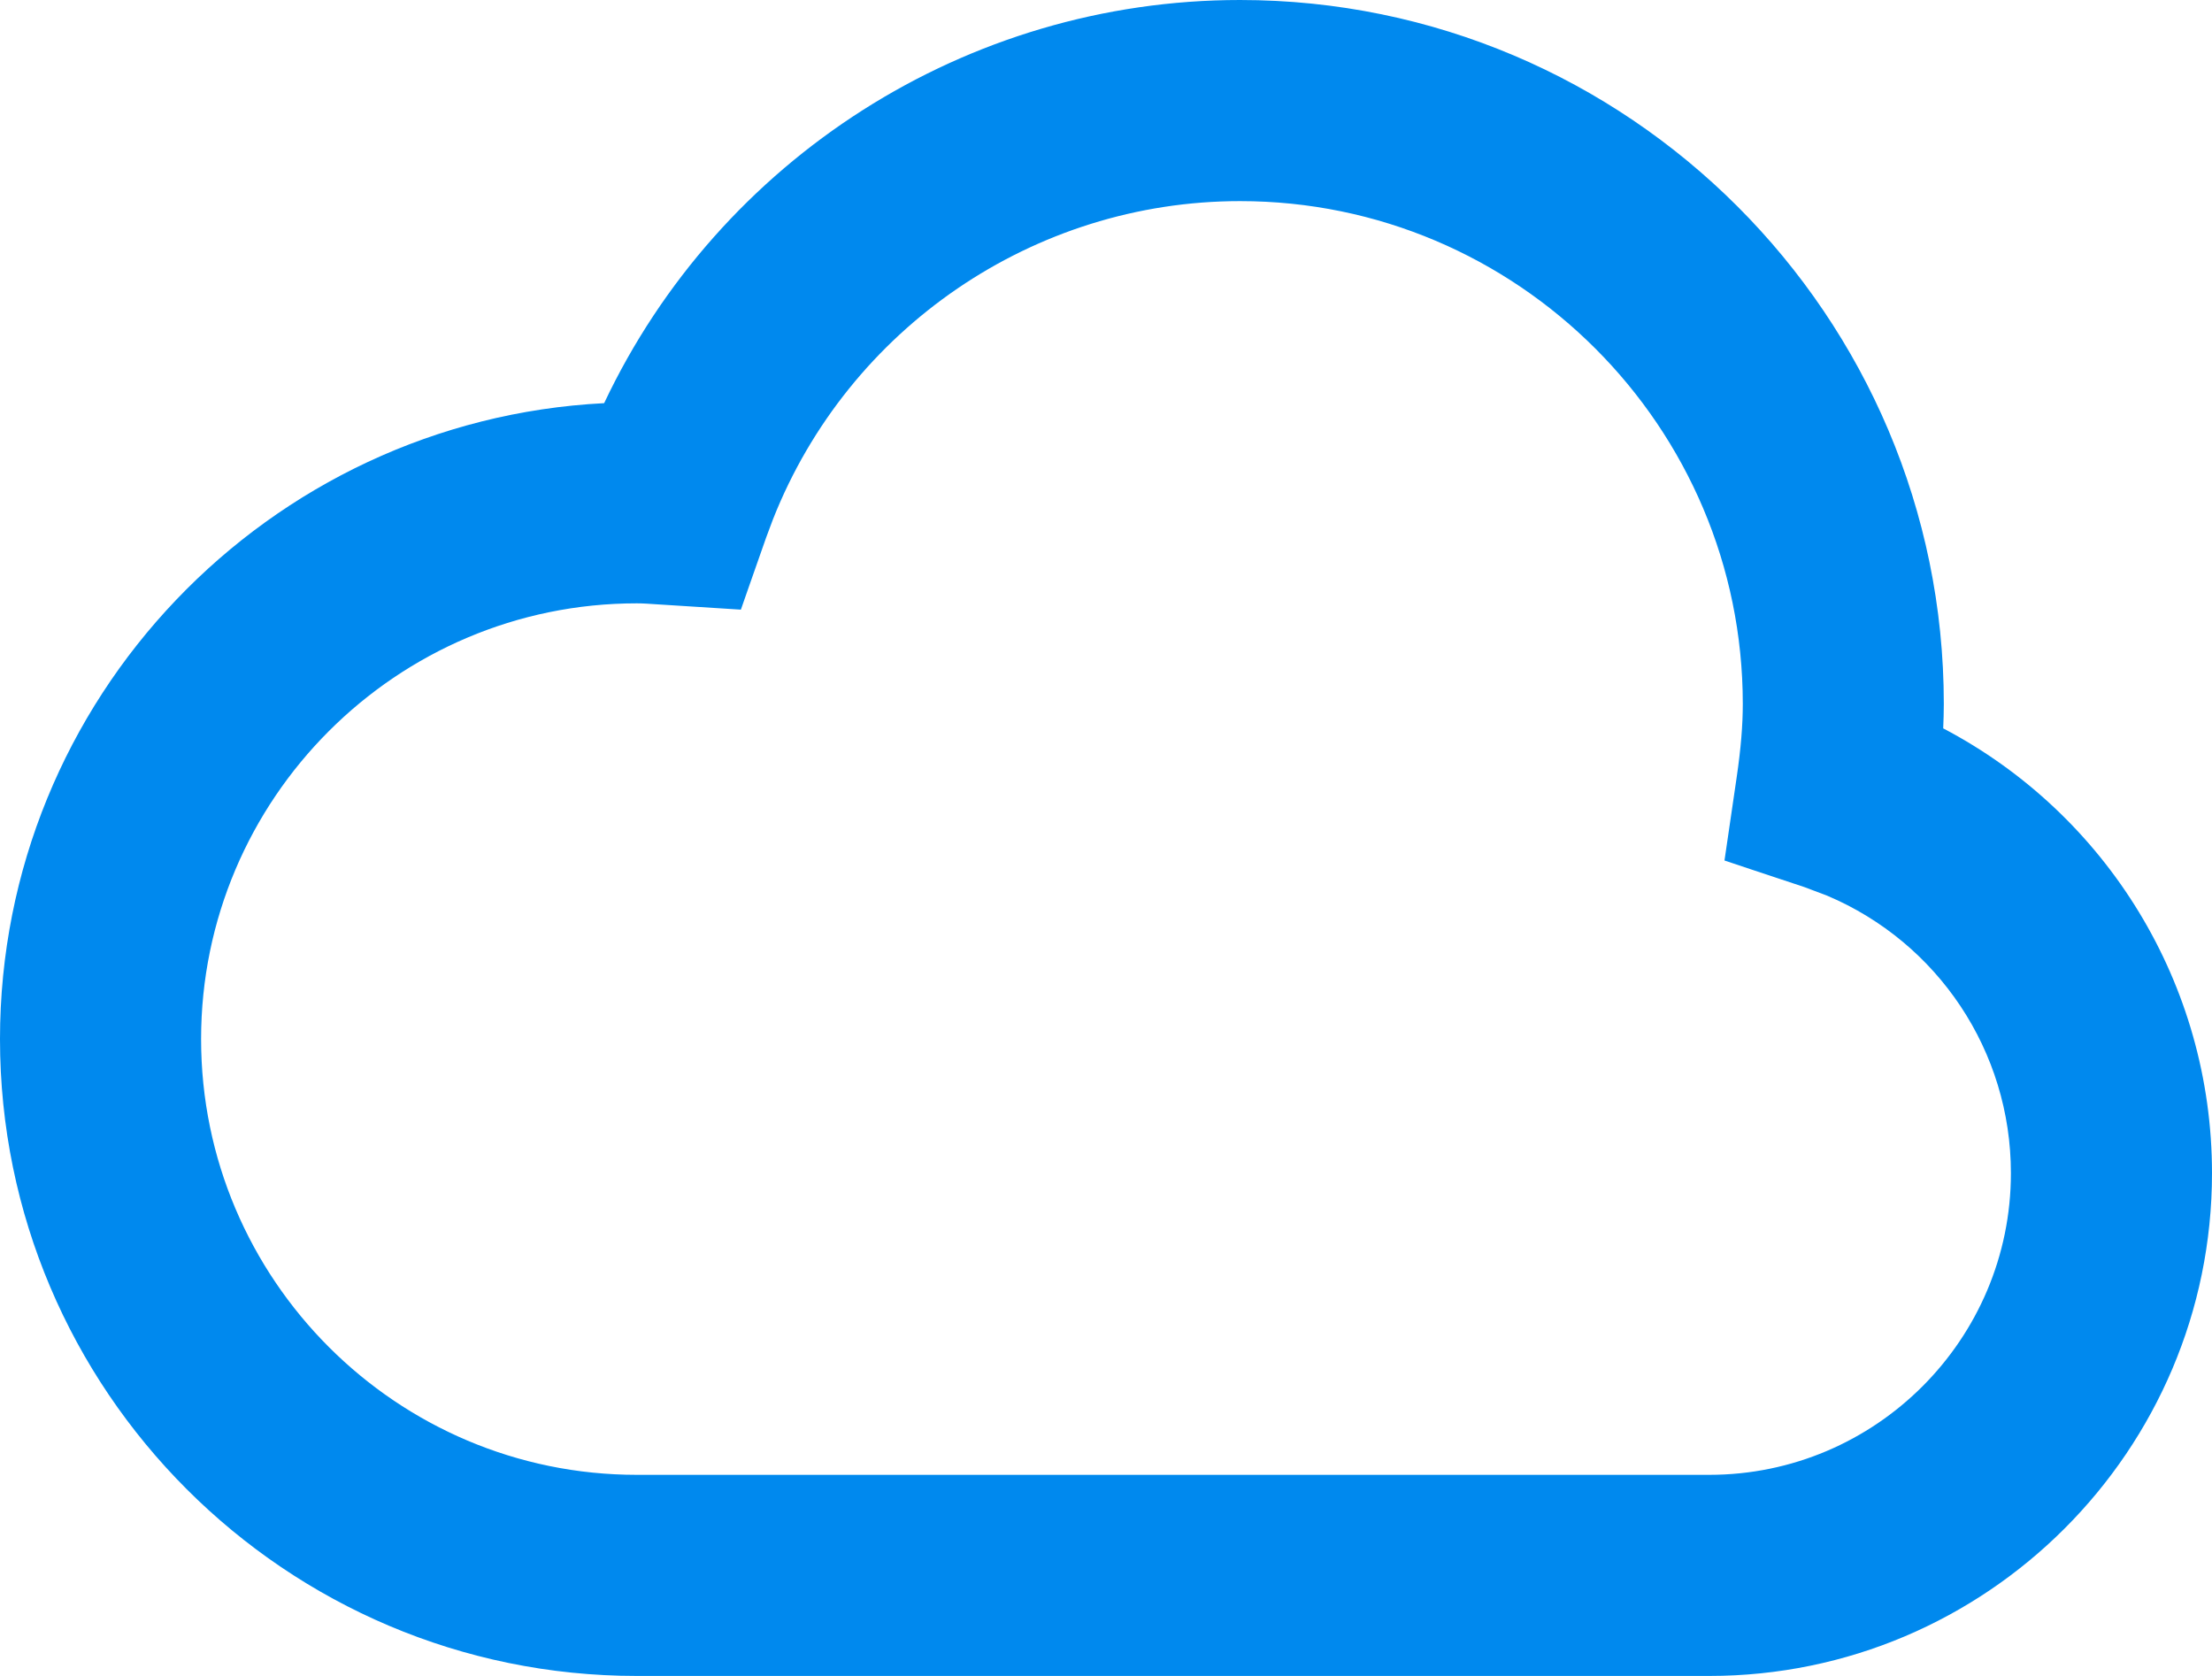 <svg xmlns="http://www.w3.org/2000/svg" width="33" height="25" viewBox="0 0 33 25" fill="none"><path fill-rule="evenodd" clip-rule="evenodd" d="M18.499 0C24.289 1.24123e-05 28.999 4.71 28.999 10.5C28.999 10.621 28.995 10.742 28.99 10.865C31.429 12.145 33 14.68 33 17.5C33 21.635 29.636 25 25.5 25H9.5C4.262 25 0 20.739 0 15.5C0 10.425 4 6.269 9.013 6.014C10.732 2.376 14.418 0 18.499 0ZM18.5 3C15.423 3 12.66 4.894 11.533 7.743L11.429 8.021L11.178 8.736L11.053 9.094L10.675 9.07L9.806 9.015C9.683 9.007 9.594 9 9.5 9C5.916 9 3 11.917 3 15.5C3 19.083 5.916 22 9.5 22H25.5C27.981 22 30 19.981 30 17.5C30 15.682 28.913 14.061 27.259 13.361L26.92 13.233L26.125 12.969L25.727 12.836L25.909 11.593C25.972 11.164 26 10.818 26 10.5C26 6.365 22.635 3 18.5 3Z" fill="#0089EE"></path></svg>